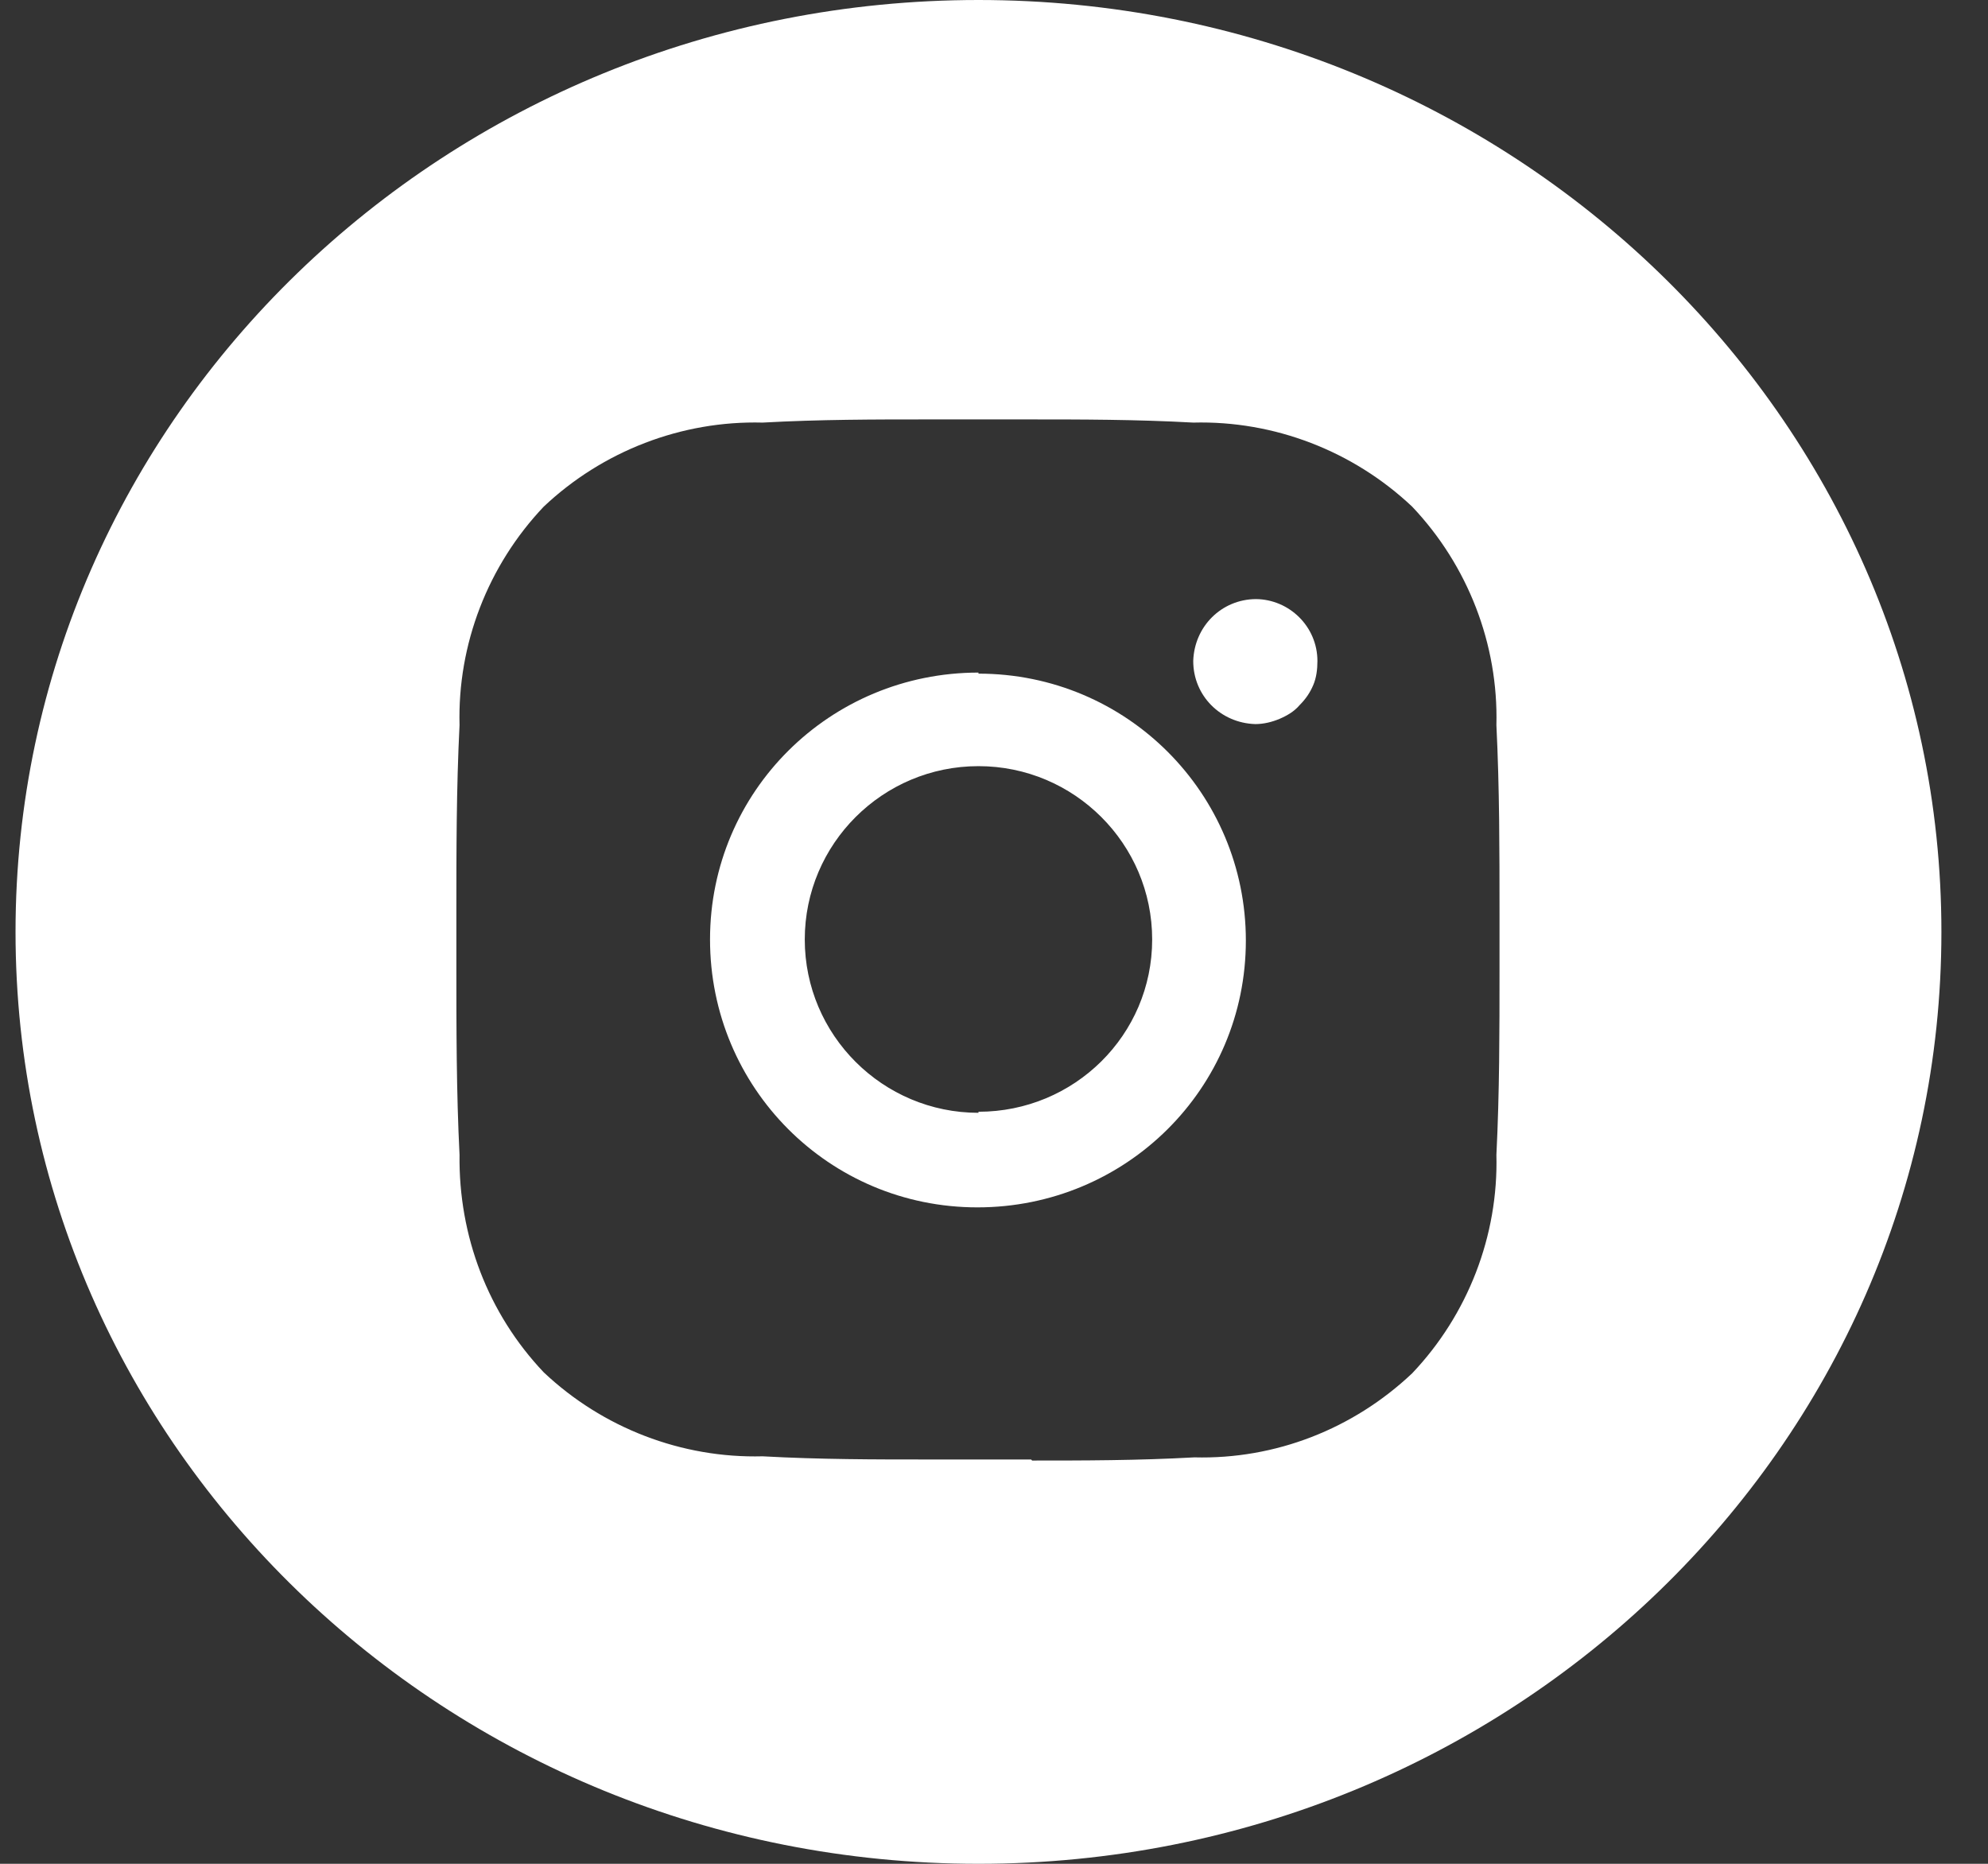 <svg width="32" height="30" viewBox="0 0 32 30" fill="none" xmlns="http://www.w3.org/2000/svg">
<rect x="0" y="0" width="32" height="30" fill="#333333" stroke="none"/>
<path fill-rule="evenodd" clip-rule="evenodd" d="M11.429 15.122C11.429 12.737 13.361 10.826 15.75 10.826V10.843C18.139 10.843 20.054 12.771 20.054 15.139C20.054 17.523 18.122 19.434 15.733 19.434C13.344 19.434 11.429 17.506 11.429 15.122ZM12.954 15.122C12.954 16.66 14.208 17.912 15.75 17.912V17.895C17.292 17.895 18.546 16.66 18.546 15.122C18.546 13.583 17.292 12.332 15.75 12.332C14.208 12.332 12.954 13.583 12.954 15.122Z" fill="white"/>
<path d="M19.207 10.64C19.224 10.085 19.66 9.647 20.215 9.643C20.753 9.647 21.206 10.085 21.206 10.64C21.206 10.776 21.189 10.911 21.138 11.029C21.087 11.148 21.02 11.249 20.918 11.351C20.833 11.452 20.715 11.52 20.596 11.571C20.477 11.621 20.342 11.655 20.206 11.655C19.647 11.638 19.207 11.198 19.207 10.64Z" fill="white"/>
<path fill-rule="evenodd" clip-rule="evenodd" d="M31.25 15C31.25 23.284 24.31 30 15.75 30C7.19 30 0.25 23.284 0.25 15C0.25 6.716 7.19 0 15.75 0C24.31 0 31.25 6.716 31.25 15ZM14.903 23.492H16.597L16.614 23.509C17.427 23.509 18.309 23.509 19.224 23.458C20.528 23.492 21.782 23.002 22.731 22.105C23.629 21.159 24.12 19.89 24.087 18.588C24.137 17.591 24.137 16.593 24.137 15.629V14.699C24.137 13.701 24.137 12.687 24.087 11.672C24.12 10.37 23.629 9.102 22.731 8.155C21.782 7.259 20.511 6.768 19.207 6.802C18.292 6.751 17.377 6.751 16.58 6.751H14.903C14.106 6.751 13.191 6.751 12.276 6.802C10.972 6.768 9.701 7.259 8.752 8.155C7.854 9.102 7.363 10.37 7.397 11.672C7.346 12.687 7.346 13.701 7.346 14.699V15.544C7.346 16.542 7.346 17.574 7.397 18.588C7.38 19.89 7.854 21.142 8.752 22.089C9.701 22.985 10.972 23.475 12.276 23.441C13.191 23.492 14.106 23.492 14.903 23.492Z" fill="white"/>
</svg>
